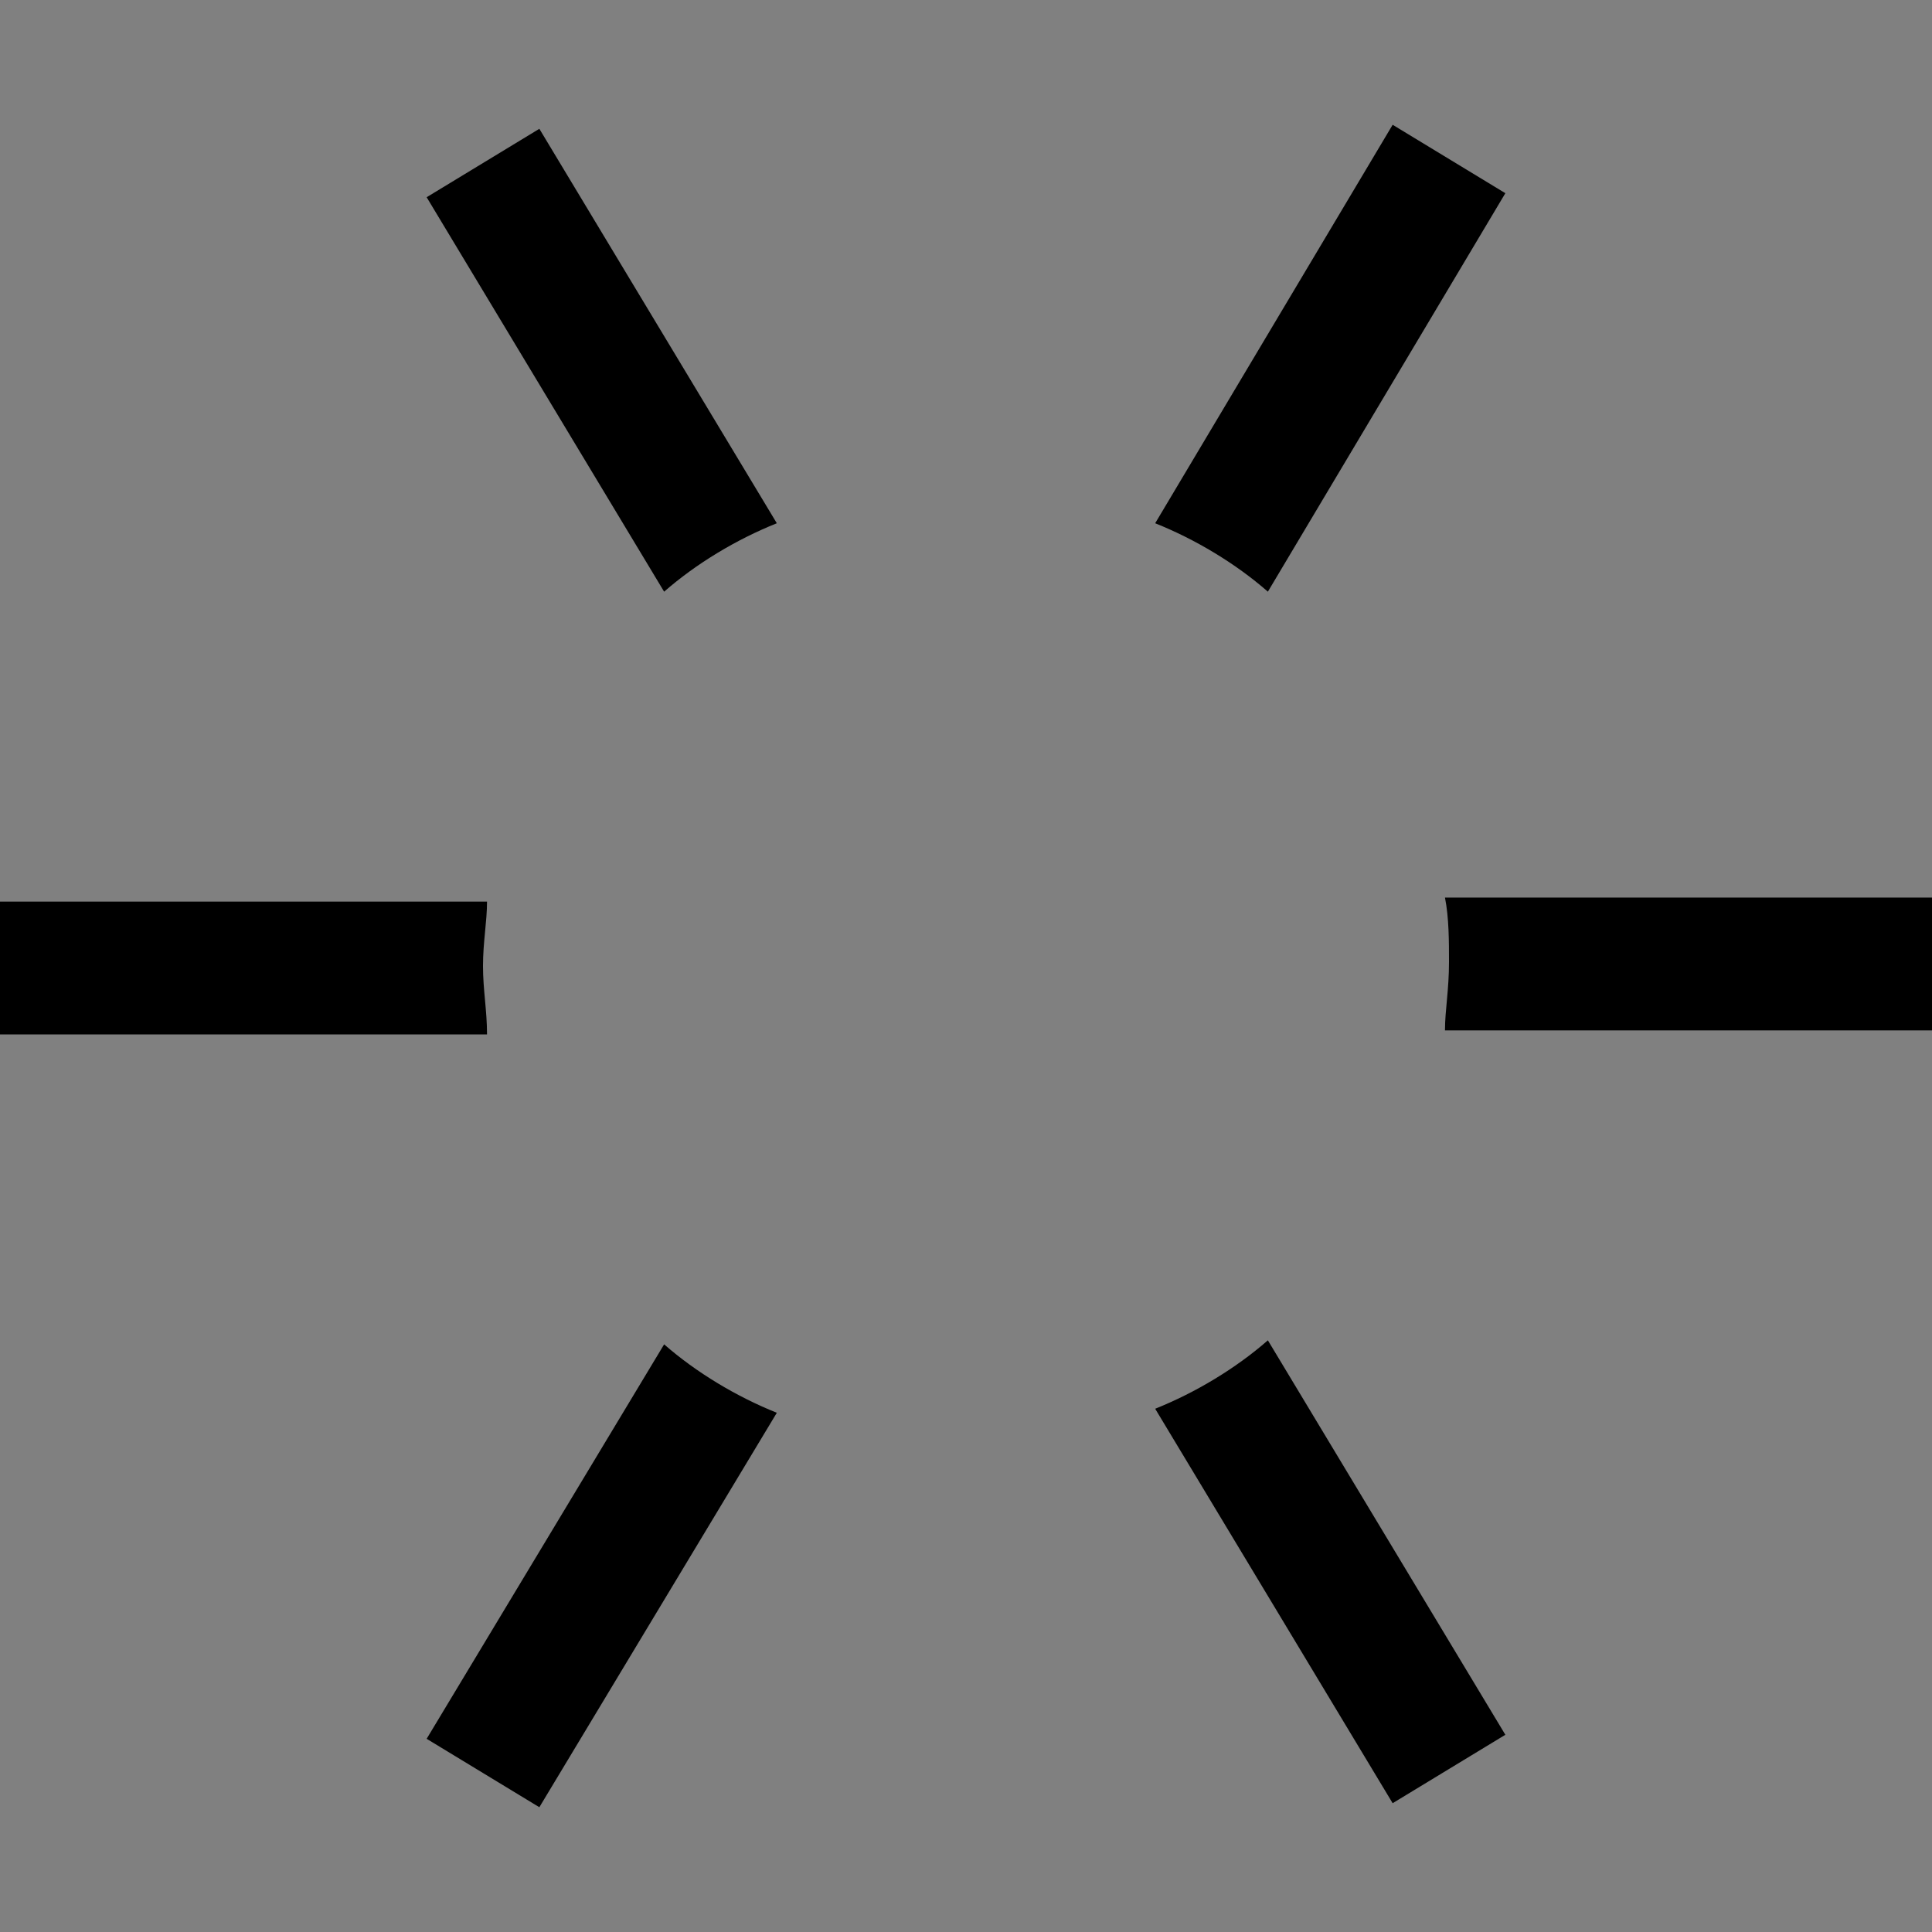 <svg version="1.1" id="Vrstva_1" xmlns="http://www.w3.org/2000/svg" x="0" y="0" viewBox="0 0 48 48" style="enable-background:new 0 0 48 48" xml:space="preserve"><rect x="0" y="0" width="48" height="48" fill="#808080" stroke="none"/><style>.st0,.st1{fill:none;stroke:#00f5ab;stroke-linejoin:round;stroke-miterlimit:10}.st1{stroke-width:3}</style><path class="st0" d="M63.8 15.7h44M101.4.1 70.2 31.3m0-31.2 31.2 31.2"/><path class="st1" d="M-52-66.3h44m-11-18.4L-41-48m0-36.7L-19-48"/><path class="st0" d="M-67.3 24h24m-6-10-12 20m0-20 12 20m-6-31.6 6.3 10.8h12.5L-42.8 24l6.3 10.8H-49l-6.3 10.8-6.2-10.8H-74l6.2-10.8-6.2-10.8h12.5z"/><path class="st1" d="M2 75.7h44M35 57.3 13 94m0-36.7L35 94"/><circle cx="24" cy="75.7" r="11.7" style="fill:#fff"/><path d="M12.1 22.4H0v3.3h12.1c0-.6-.1-1.1-.1-1.7 0-.6.1-1.1.1-1.6zm1.3-19.2-2.8 1.7 5.9 9.8c.8-.7 1.8-1.3 2.8-1.7l-5.9-9.8zm24 1.6-2.8-1.7-5.9 9.9c1 .4 2 1 2.8 1.7l5.9-9.9zm-1.5 20.8H48v-3.3H35.9c.1.5.1 1.1.1 1.6 0 .7-.1 1.2-.1 1.7zM10.6 43.2l2.8 1.7 5.9-9.8c-1-.4-2-1-2.8-1.7l-5.9 9.8zm24 1.6 2.8-1.7-5.9-9.8c-.8.7-1.8 1.3-2.8 1.7l5.9 9.8z"/></svg>